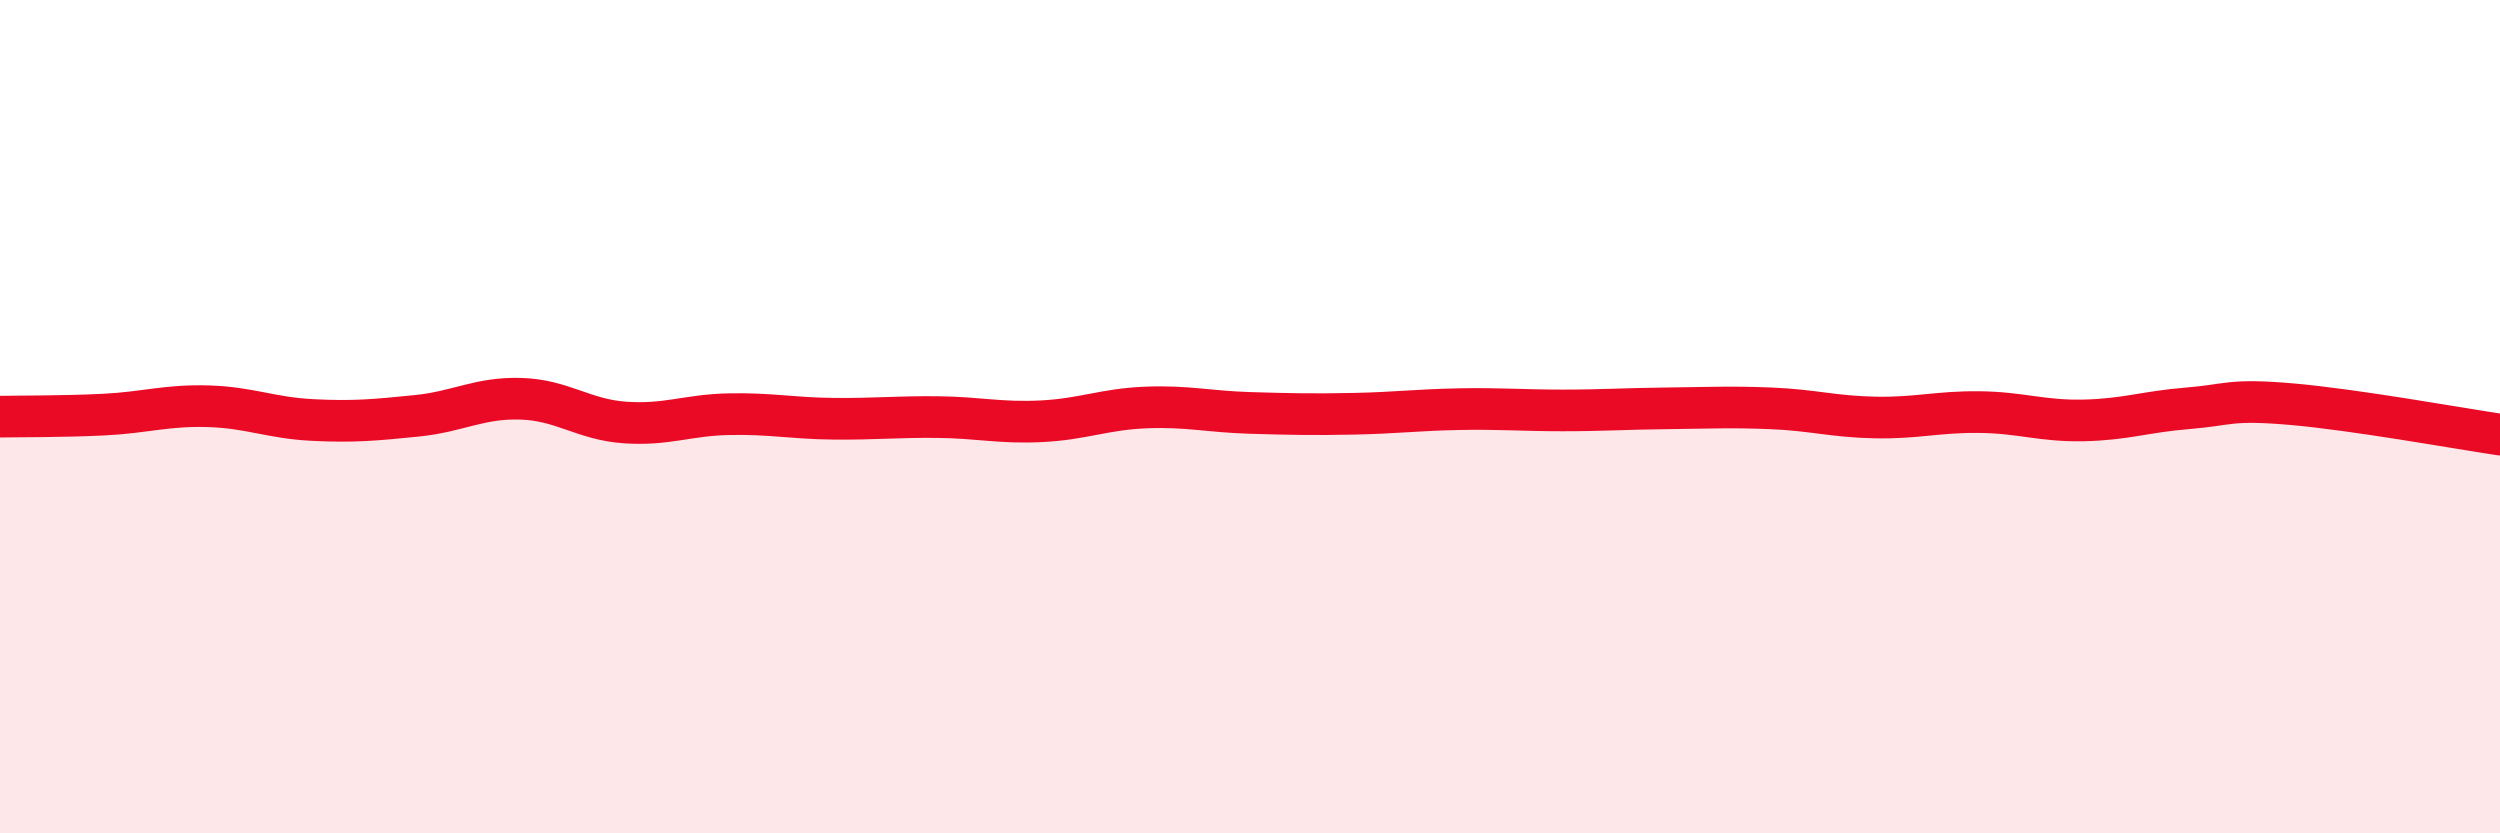 
    <svg width="60" height="20" viewBox="0 0 60 20" xmlns="http://www.w3.org/2000/svg">
      <path
        d="M 0,10 C 0.5,9.99 1.5,10 2.5,9.95 C 3.5,9.9 4,9.72 5,9.75 C 6,9.78 6.5,10.03 7.5,10.08 C 8.5,10.13 9,10.08 10,9.98 C 11,9.88 11.5,9.54 12.5,9.57 C 13.5,9.6 14,10.07 15,10.14 C 16,10.21 16.5,9.96 17.5,9.94 C 18.5,9.92 19,10.04 20,10.05 C 21,10.06 21.5,10 22.5,10.01 C 23.5,10.02 24,10.16 25,10.11 C 26,10.06 26.5,9.82 27.5,9.78 C 28.5,9.74 29,9.88 30,9.91 C 31,9.94 31.5,9.95 32.5,9.93 C 33.5,9.91 34,9.84 35,9.82 C 36,9.8 36.5,9.85 37.5,9.85 C 38.5,9.85 39,9.81 40,9.8 C 41,9.79 41.5,9.76 42.5,9.8 C 43.5,9.84 44,10 45,10.02 C 46,10.04 46.5,9.88 47.5,9.89 C 48.5,9.9 49,10.11 50,10.09 C 51,10.07 51.5,9.88 52.5,9.8 C 53.5,9.72 53.5,9.57 55,9.7 C 56.5,9.83 59,10.28 60,10.43L60 20L0 20Z"
        fill="#EB0A25"
        opacity="0.1"
        stroke-linecap="round"
        stroke-linejoin="round"
      />
      <path
        d="M 0,10 C 0.5,9.99 1.5,10 2.5,9.95 C 3.5,9.9 4,9.72 5,9.75 C 6,9.78 6.5,10.03 7.5,10.08 C 8.5,10.13 9,10.08 10,9.98 C 11,9.88 11.5,9.54 12.5,9.57 C 13.5,9.6 14,10.07 15,10.14 C 16,10.21 16.5,9.96 17.5,9.94 C 18.5,9.92 19,10.04 20,10.05 C 21,10.06 21.5,10 22.5,10.01 C 23.5,10.02 24,10.16 25,10.11 C 26,10.06 26.5,9.82 27.5,9.78 C 28.5,9.74 29,9.88 30,9.91 C 31,9.94 31.5,9.95 32.5,9.93 C 33.5,9.91 34,9.84 35,9.82 C 36,9.8 36.5,9.85 37.5,9.85 C 38.5,9.85 39,9.81 40,9.8 C 41,9.79 41.5,9.76 42.5,9.8 C 43.5,9.84 44,10 45,10.02 C 46,10.04 46.5,9.88 47.5,9.89 C 48.5,9.9 49,10.11 50,10.09 C 51,10.07 51.5,9.88 52.5,9.8 C 53.5,9.72 53.5,9.57 55,9.7 C 56.5,9.83 59,10.28 60,10.43"
        stroke="#EB0A25"
        stroke-width="1"
        fill="none"
        stroke-linecap="round"
        stroke-linejoin="round"
      />
    </svg>
  